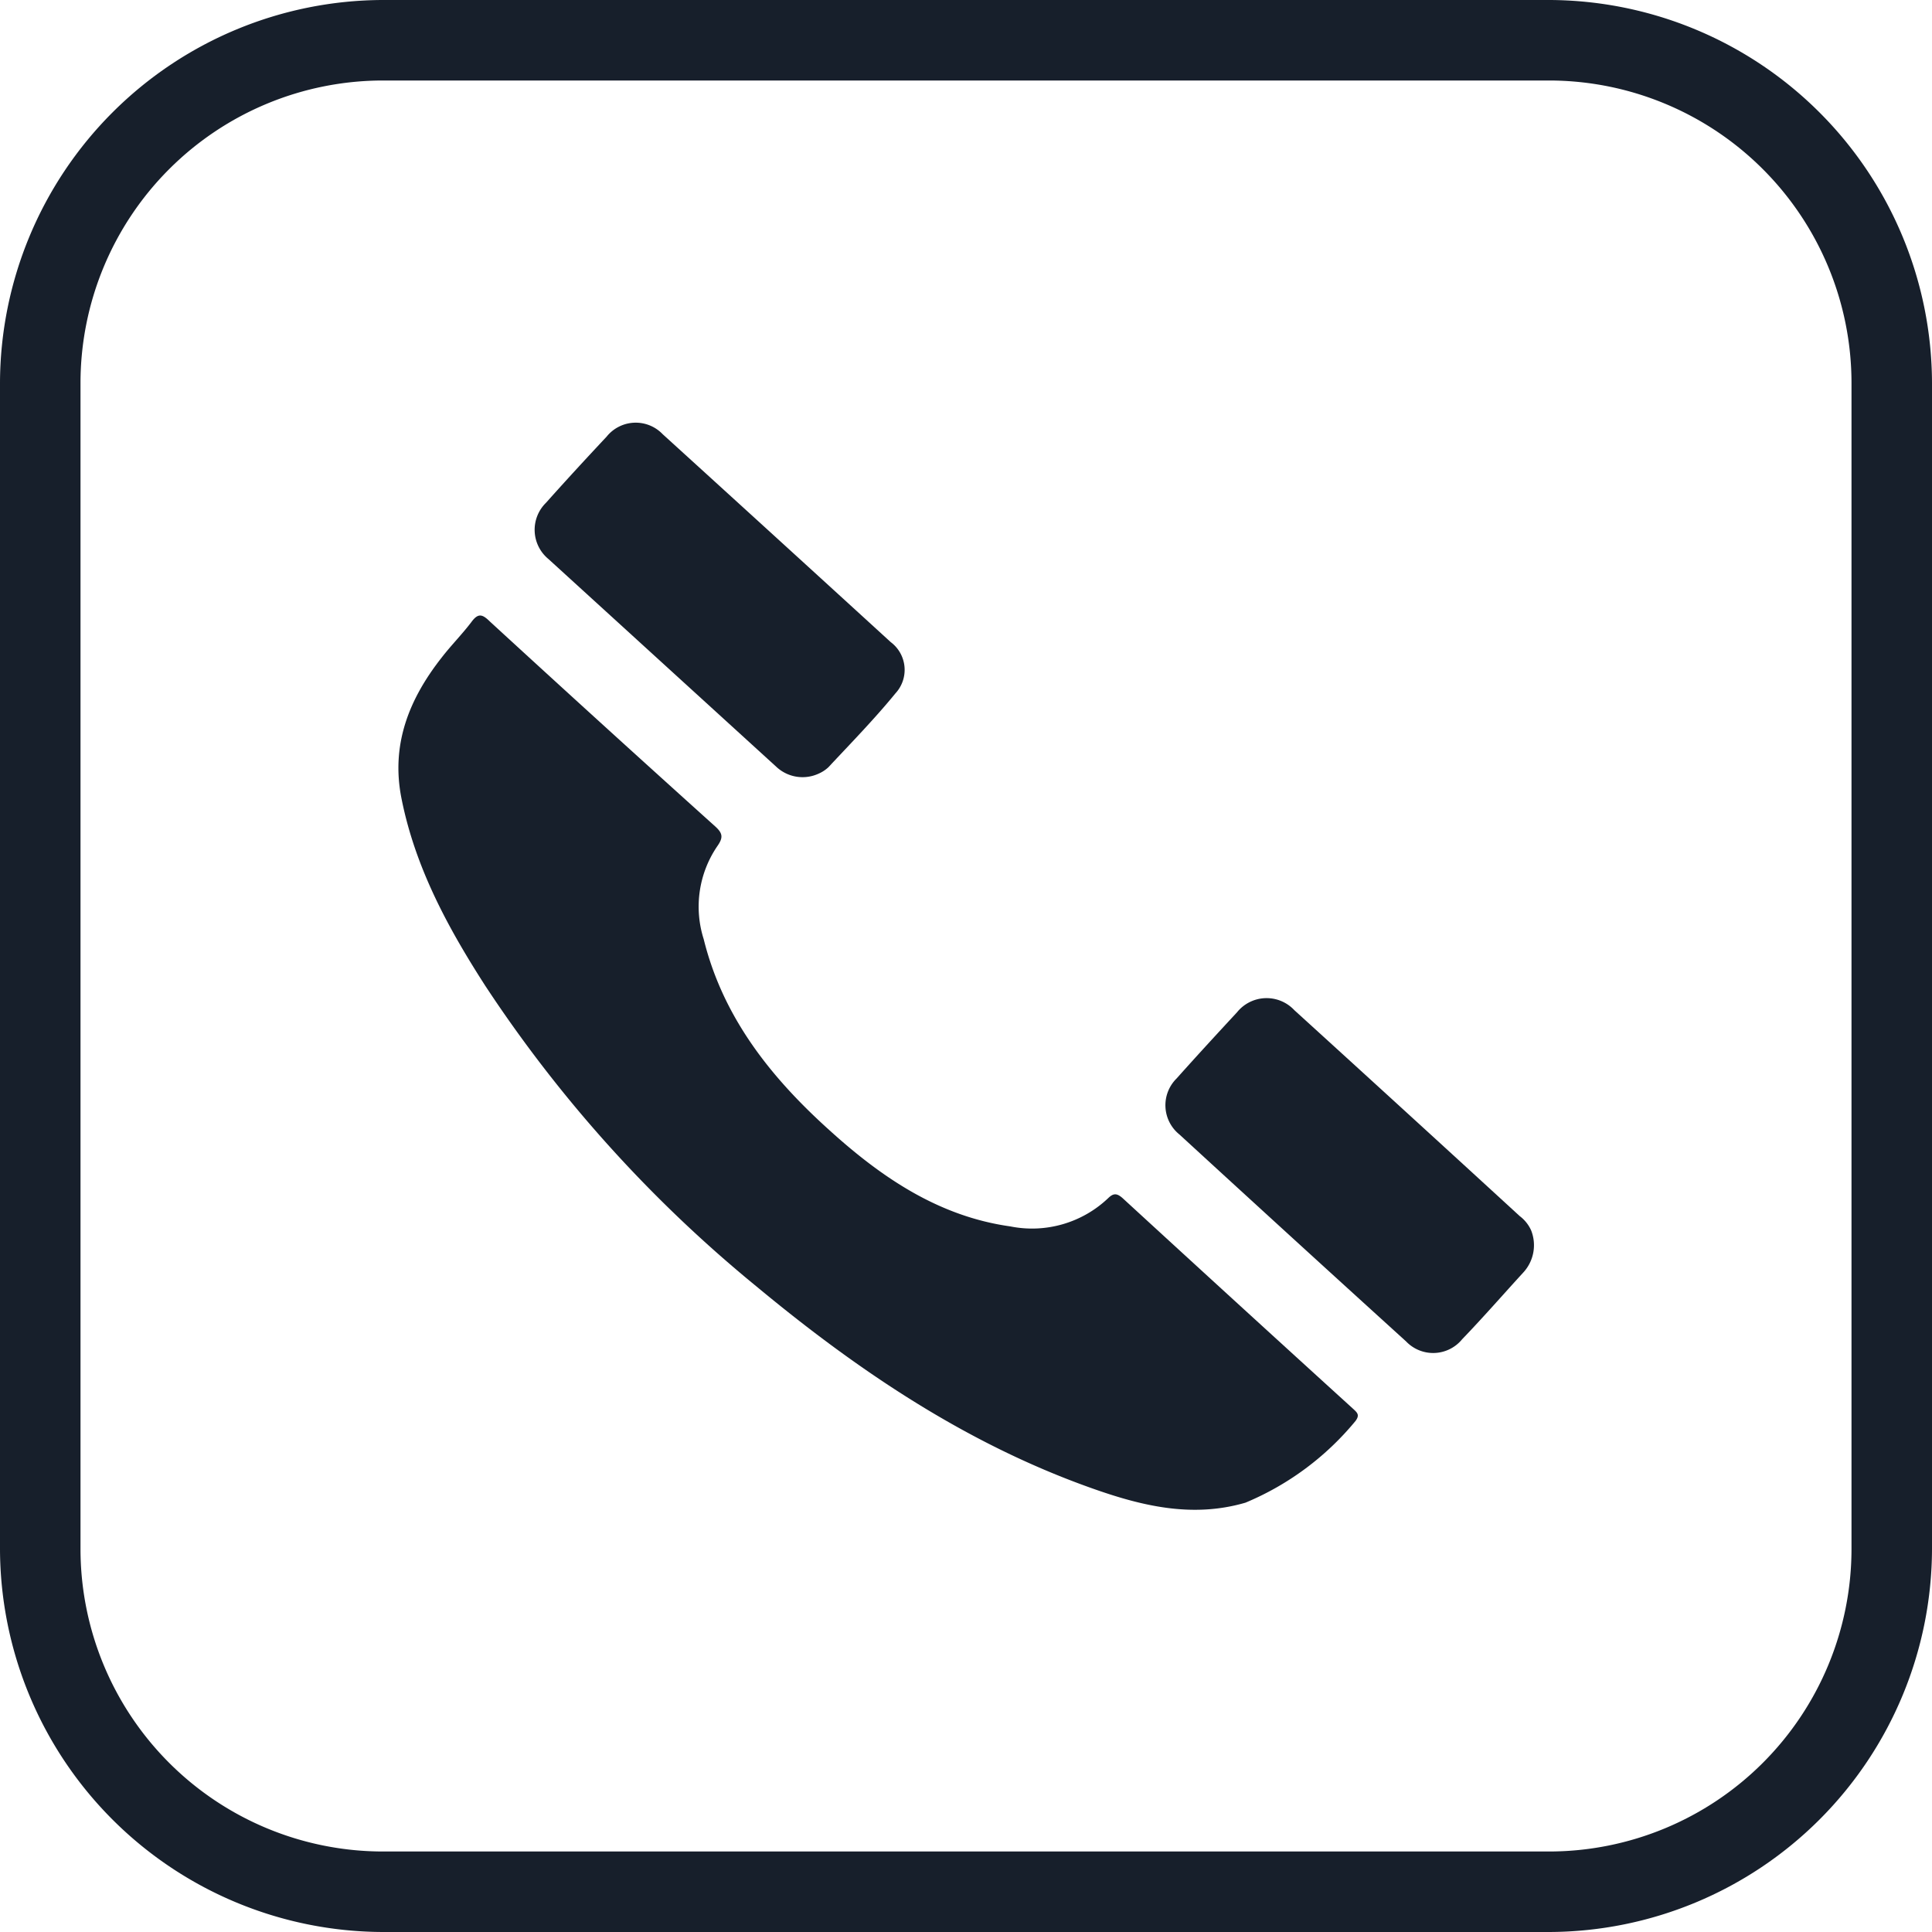 <?xml version="1.0" encoding="UTF-8" standalone="no"?><svg xmlns="http://www.w3.org/2000/svg" xmlns:xlink="http://www.w3.org/1999/xlink" data-name="Layer 1" fill="#171f2b" height="144" preserveAspectRatio="xMidYMid meet" version="1" viewBox="0.0 0.0 144.0 144.0" width="144" zoomAndPan="magnify"><g id="change1_1"><path d="M92.83,112c-4,1.17-7.8.23-11.55-1.11-9.32-3.32-17.37-8.76-24.89-15a99.77,99.77,0,0,1-20.21-22.4c-2.79-4.33-5.24-8.84-6.26-14-.79-4,.57-7.39,3-10.48.71-.92,1.54-1.75,2.24-2.68.5-.67.82-.53,1.36,0Q44.87,54,53.3,61.59c.59.53.61.85.15,1.5a8,8,0,0,0-1,6.91c1.44,5.83,5,10.3,9.35,14.22,3.88,3.52,8.15,6.44,13.51,7.19a8.23,8.23,0,0,0,7.29-2.11c.4-.39.66-.36,1.07,0q8.58,7.88,17.2,15.72c.29.27.49.44.17.88A21.17,21.17,0,0,1,92.83,112Z"/></g><g id="change1_2"><path d="M114.12,91.7a3,3,0,0,1-.56,3.12c-1.53,1.67-3,3.36-4.58,5a2.79,2.79,0,0,1-4.18.16Q96.34,92.3,87.91,84.56a2.8,2.8,0,0,1-.21-4.18c1.48-1.66,3-3.31,4.5-4.93a2.83,2.83,0,0,1,4.27-.16q8.41,7.65,16.8,15.35A2.74,2.74,0,0,1,114.12,91.7Z"/></g><g id="change1_3"><path d="M61,57.67a2.86,2.86,0,0,1-3.13-.51q-8.49-7.74-17-15.5a2.82,2.82,0,0,1-.17-4.19c1.48-1.66,3-3.31,4.51-4.92a2.78,2.78,0,0,1,4.18-.19q8.49,7.72,17,15.5a2.58,2.58,0,0,1,.35,3.82c-1.57,1.92-3.31,3.7-5,5.51A2.6,2.6,0,0,1,61,57.67Z"/></g><g id="change1_4"><path d="M115.46,6A22.56,22.56,0,0,1,138,28.54v86.92A22.56,22.56,0,0,1,115.46,138H28.54A22.56,22.56,0,0,1,6,115.46V28.54A22.56,22.56,0,0,1,28.54,6h86.92m0-6H28.54A28.62,28.62,0,0,0,0,28.54v86.92A28.62,28.62,0,0,0,28.54,144h86.92A28.62,28.62,0,0,0,144,115.46V28.54A28.62,28.62,0,0,0,115.46,0Z"/></g></svg>